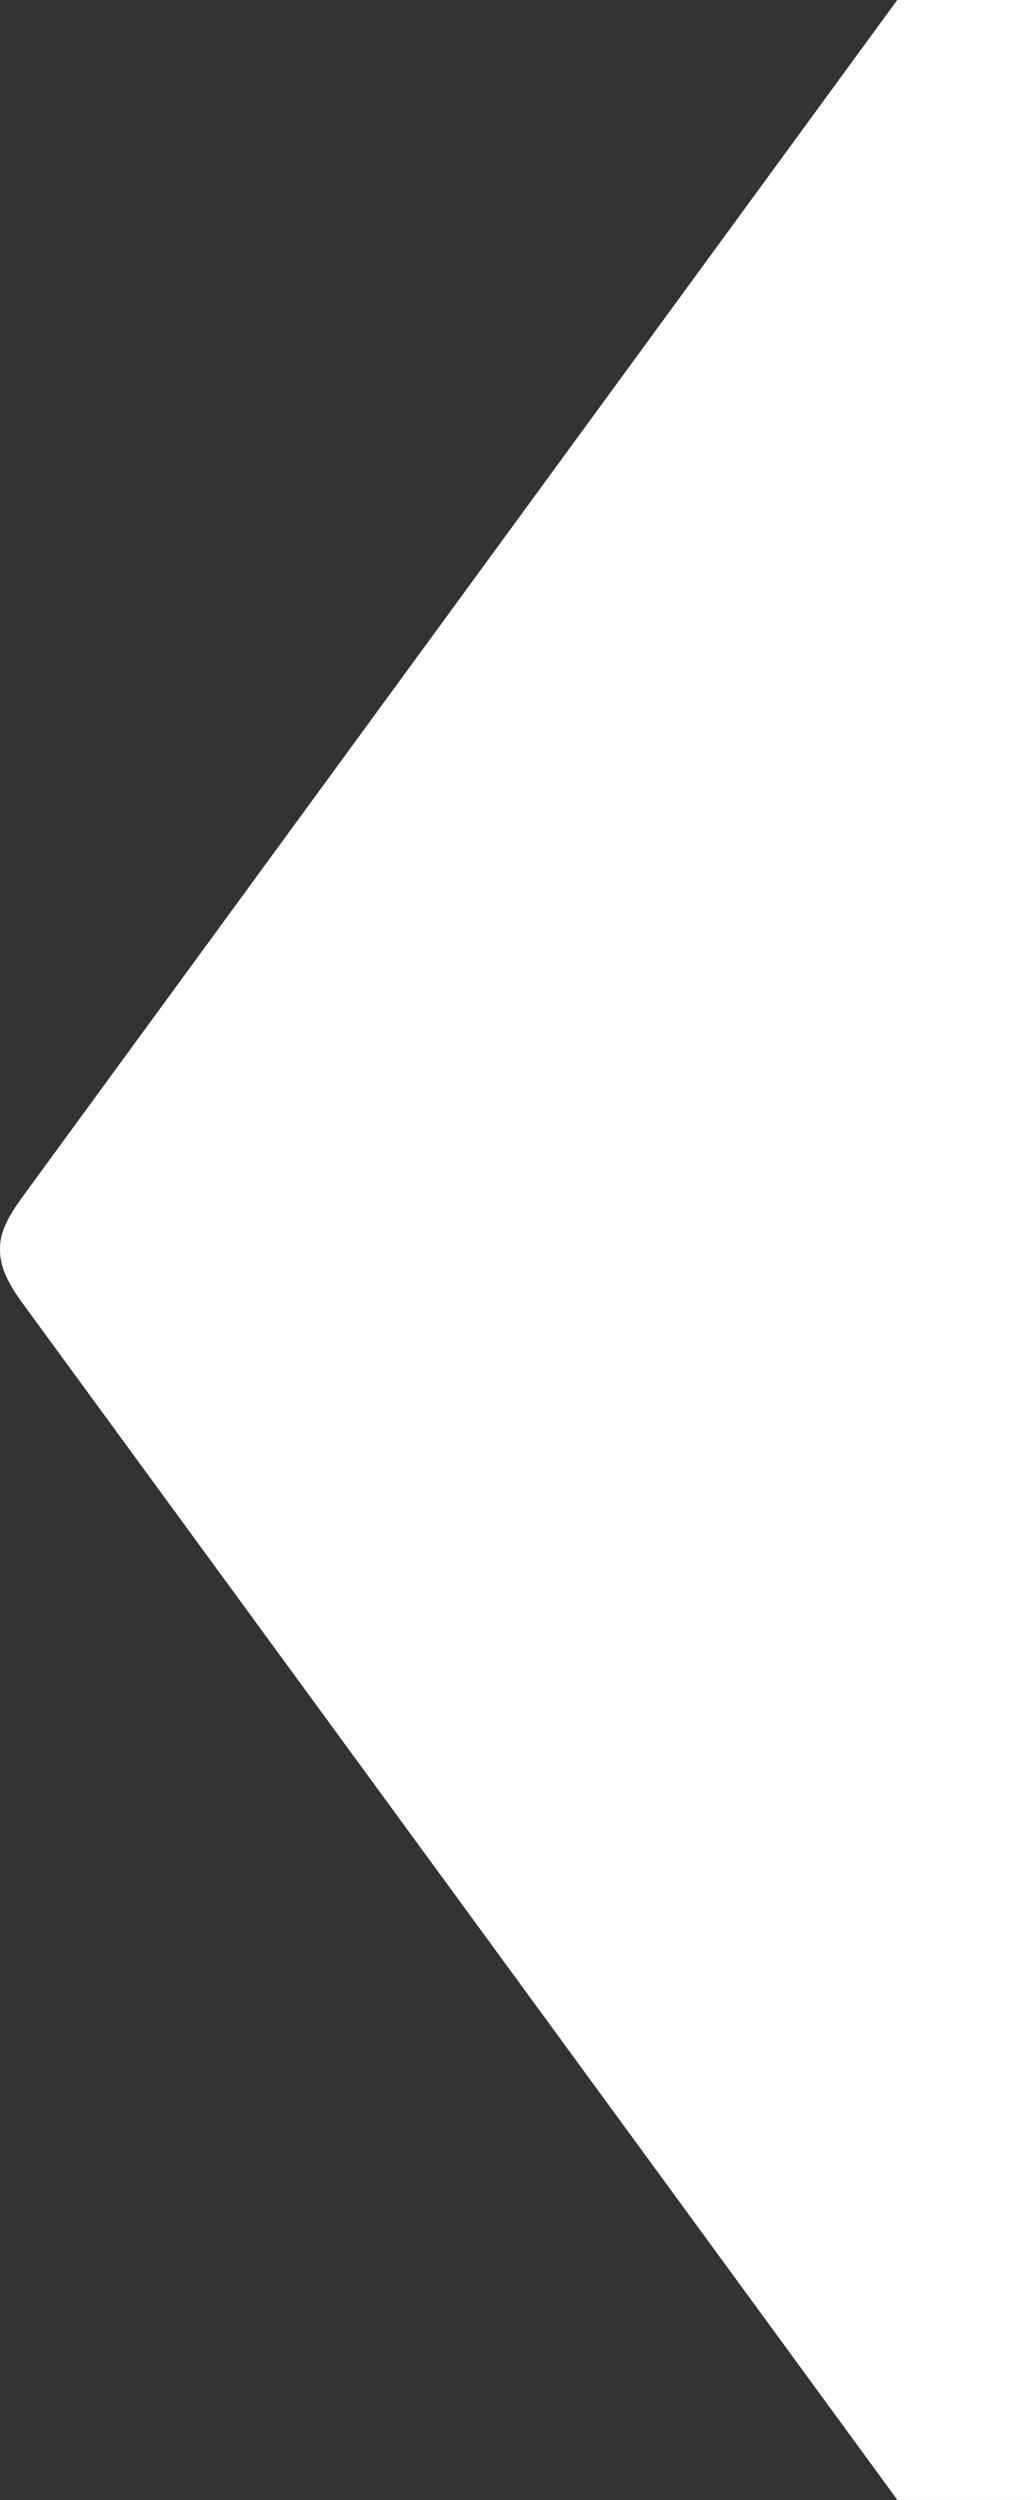 <svg xmlns="http://www.w3.org/2000/svg" width="102" height="247" viewBox="0 0 102 247" fill="none"><rect x="0" y="0" width="102" height="247" fill="#333333" stroke="none"/><path d="M206 247L88.699 247L2.141 128.64C0.737 126.682 0.003 125.153 0.003 123.502C-0.057 121.851 0.737 120.321 2.141 118.363L88.682 0L206 0C206 0 148.112 80.007 119.813 118.299C118.345 120.318 117.675 121.908 117.675 123.498C117.675 125.089 118.348 126.679 119.813 128.697C148.112 166.993 206 247 206 247Z" fill="white"></path></svg>
